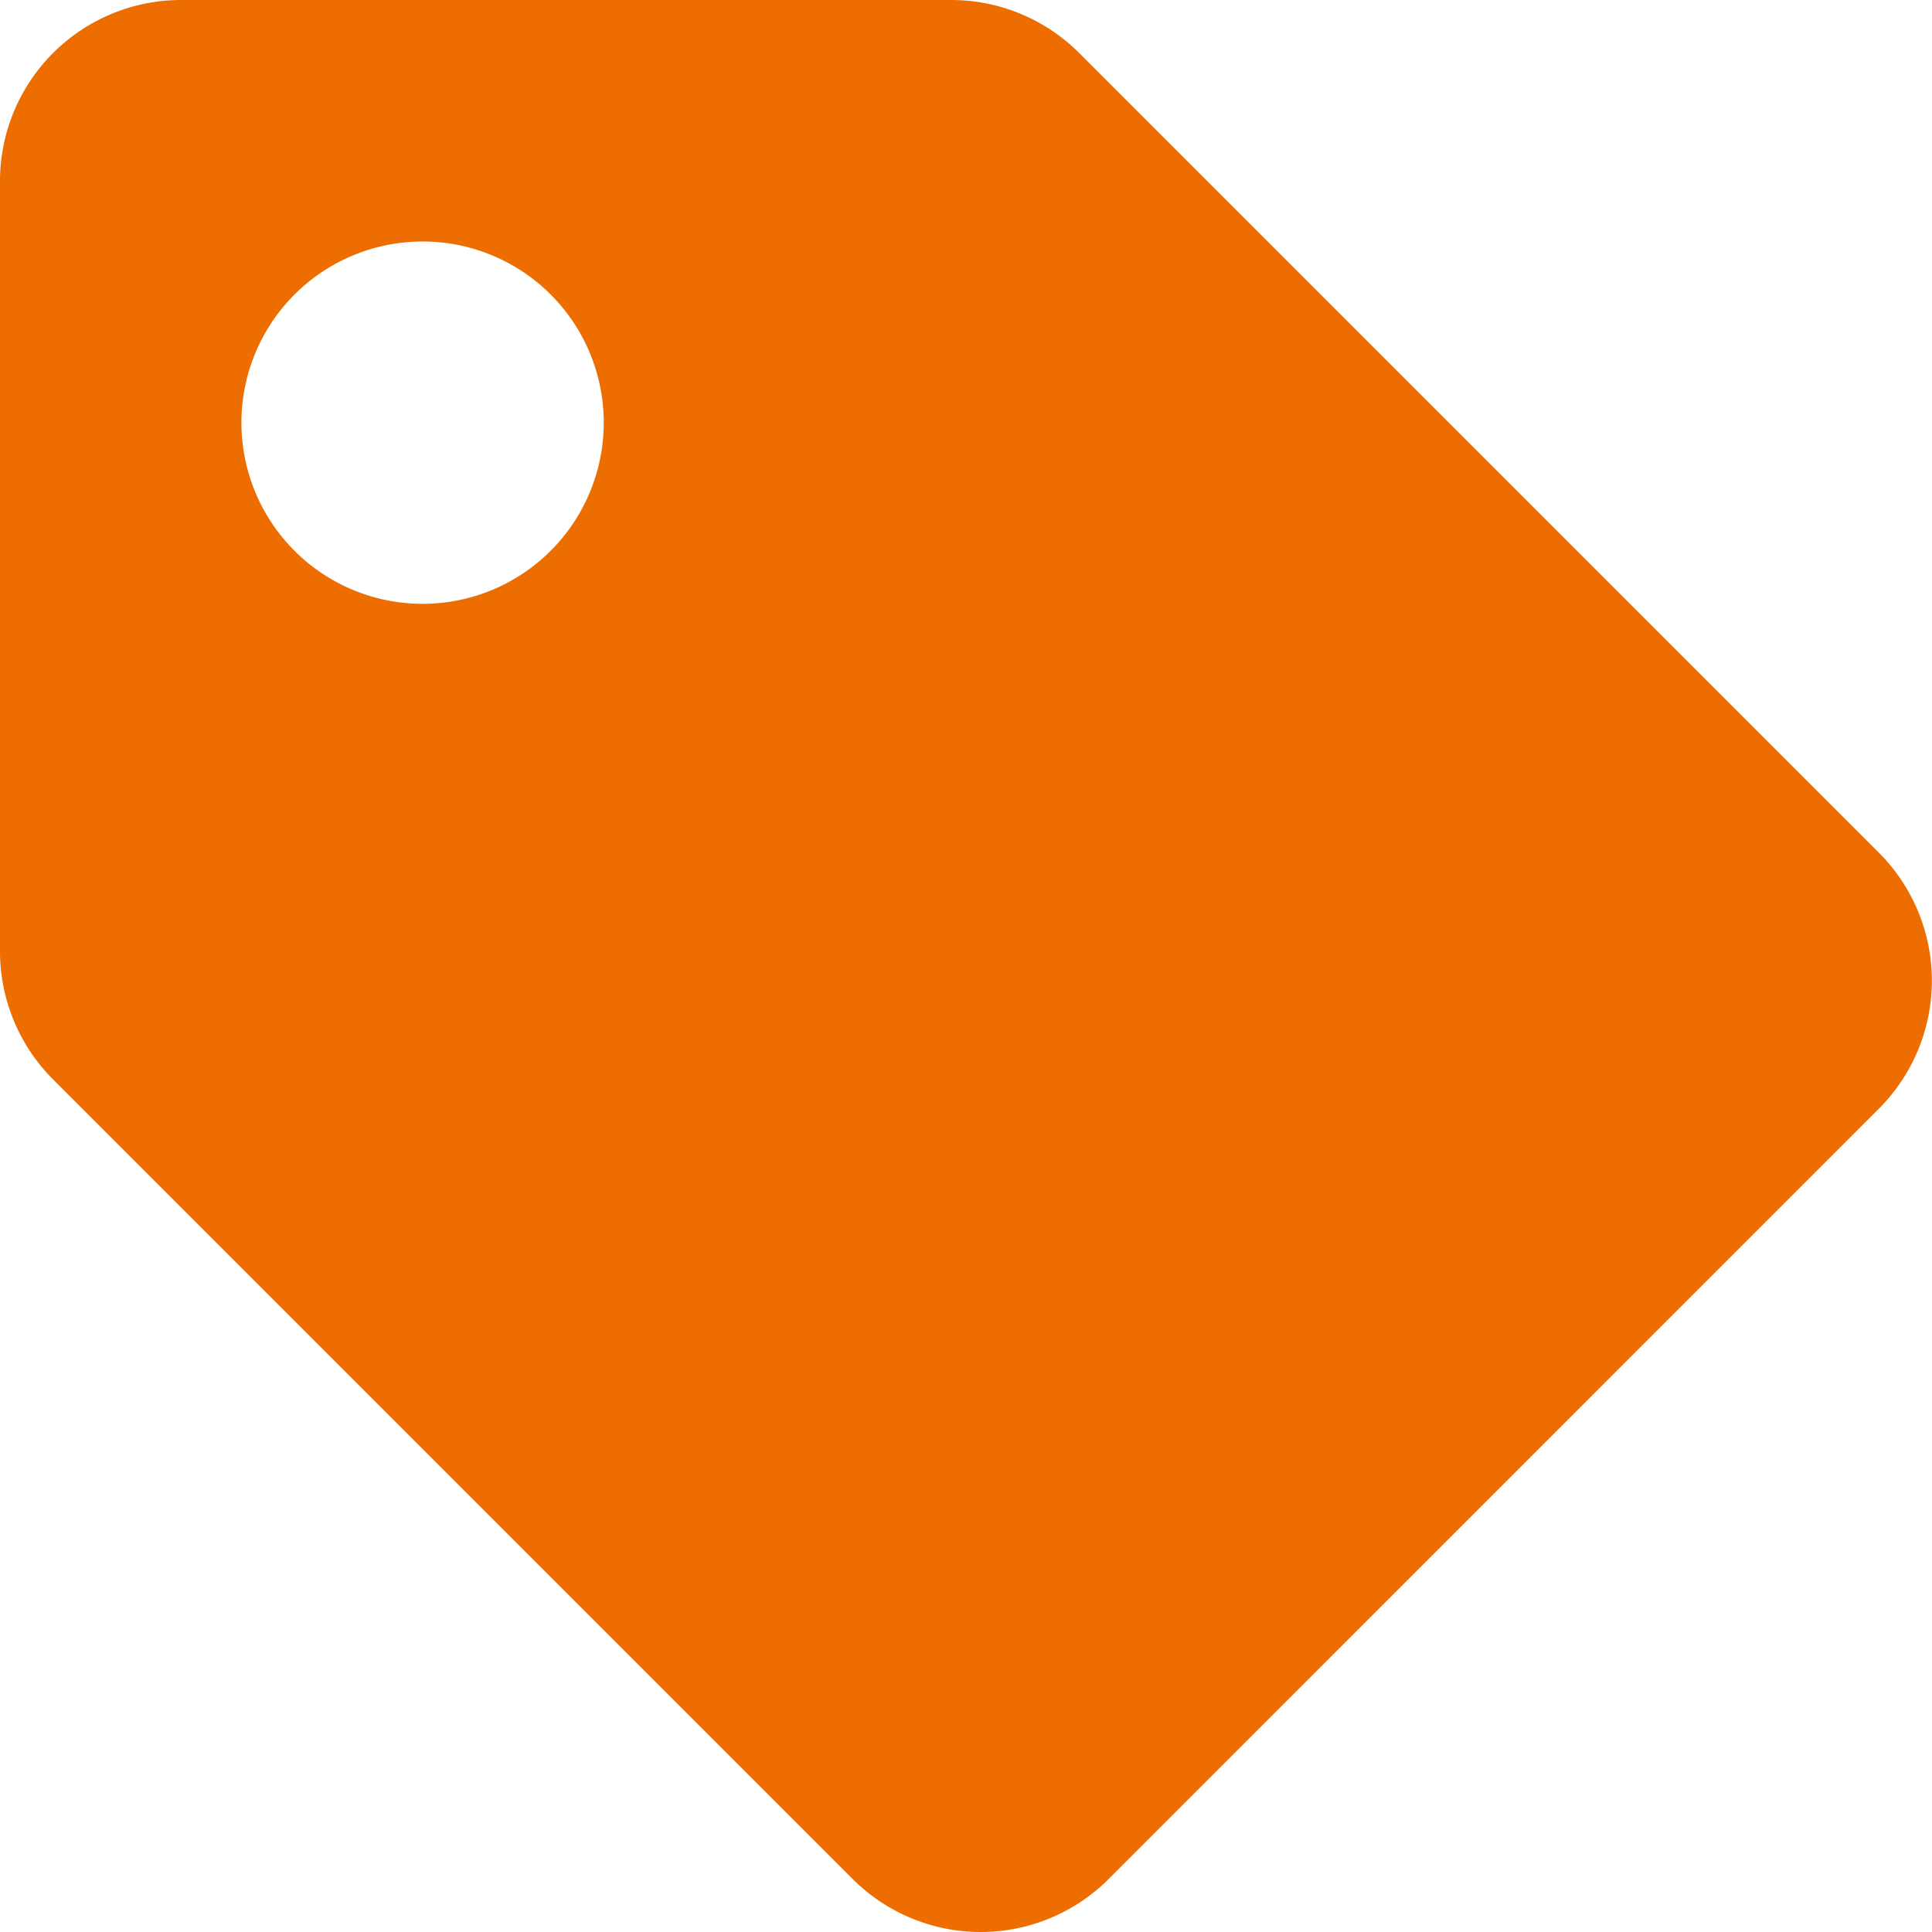 <svg xmlns="http://www.w3.org/2000/svg" width="26" height="26" viewBox="0 0 26 26">
  <path id="tag-solid" d="M0,12.8V2.438A2.437,2.437,0,0,1,2.438,0H12.8a2.437,2.437,0,0,1,1.724.714l10.76,10.76a2.437,2.437,0,0,1,0,3.447L14.921,25.286a2.437,2.437,0,0,1-3.447,0L.714,14.526A2.438,2.438,0,0,1,0,12.8ZM5.688,3.25A2.438,2.438,0,1,0,8.125,5.688,2.437,2.437,0,0,0,5.688,3.25Z" fill="#ed6d00"/>
</svg>
